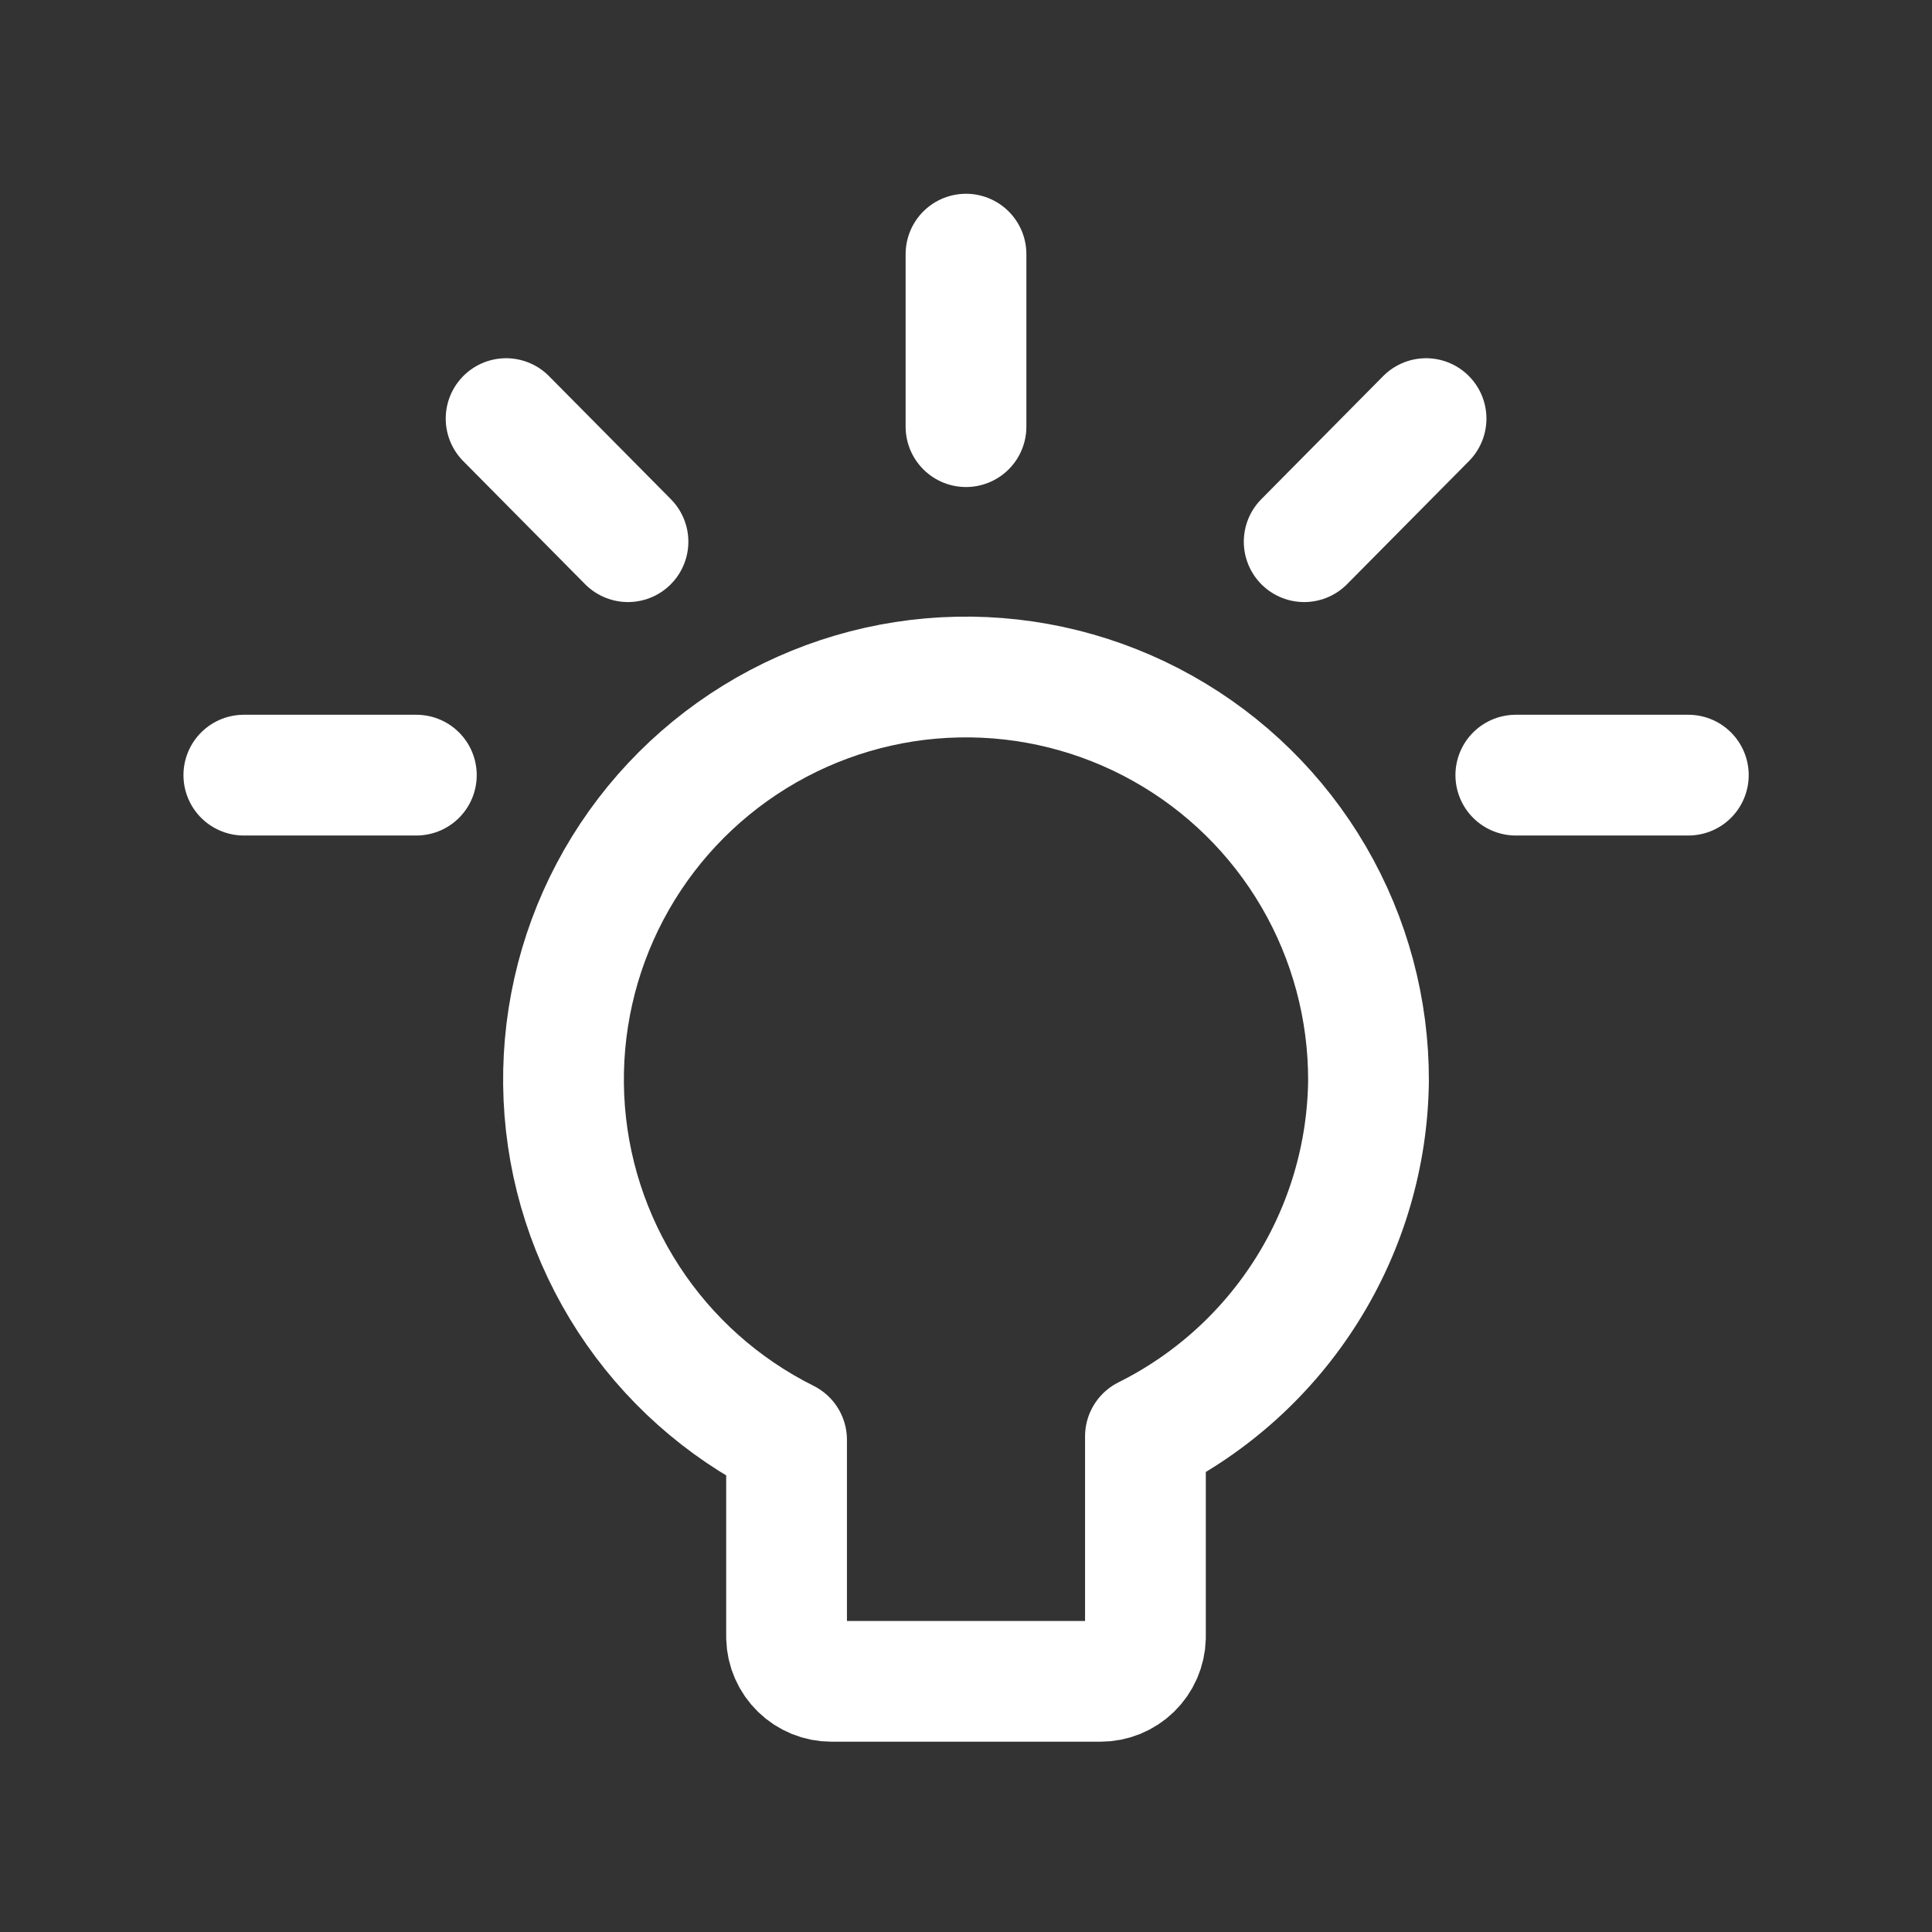 <svg width="24" height="24" viewBox="0 0 24 24" fill="none" xmlns="http://www.w3.org/2000/svg">
<rect x="0" y="0" width="24" height="24" fill="#333333" stroke="none"/>
<g clip-path="url(#clip0_2144_633)">
<path d="M17 13.429C17.003 12.537 16.768 11.661 16.319 10.891C15.87 10.121 15.223 9.485 14.445 9.049C13.668 8.613 12.787 8.392 11.896 8.411C11.005 8.429 10.135 8.686 9.376 9.154C8.617 9.622 7.997 10.284 7.58 11.072C7.163 11.86 6.965 12.745 7.005 13.636C7.045 14.527 7.323 15.39 7.81 16.138C8.296 16.885 8.973 17.488 9.771 17.886V20.343C9.775 20.488 9.835 20.626 9.94 20.728C10.044 20.829 10.183 20.886 10.329 20.886H13.671C13.817 20.886 13.956 20.829 14.06 20.728C14.165 20.626 14.225 20.488 14.229 20.343V17.843C15.052 17.433 15.746 16.804 16.235 16.025C16.724 15.247 16.989 14.348 17 13.429V13.429Z" stroke="white" stroke-width="1.5" stroke-linecap="round" stroke-linejoin="round"/>
<path d="M12 3.157V5.3" stroke="white" stroke-width="1.5" stroke-linecap="round" stroke-linejoin="round"/>
<path d="M17.715 5.2L16.201 6.729" stroke="white" stroke-width="1.5" stroke-linecap="round" stroke-linejoin="round"/>
<path d="M20.973 9.629H18.83" stroke="white" stroke-width="1.5" stroke-linecap="round" stroke-linejoin="round"/>
<path d="M6.287 5.2L7.801 6.729" stroke="white" stroke-width="1.5" stroke-linecap="round" stroke-linejoin="round"/>
<path d="M3.029 9.629H5.172" stroke="white" stroke-width="1.5" stroke-linecap="round" stroke-linejoin="round"/>
</g>
<defs>
<clipPath id="clip0_2144_633">
<rect width="20" height="20" fill="white" transform="translate(2 2)"/>
</clipPath>
</defs>
</svg>
